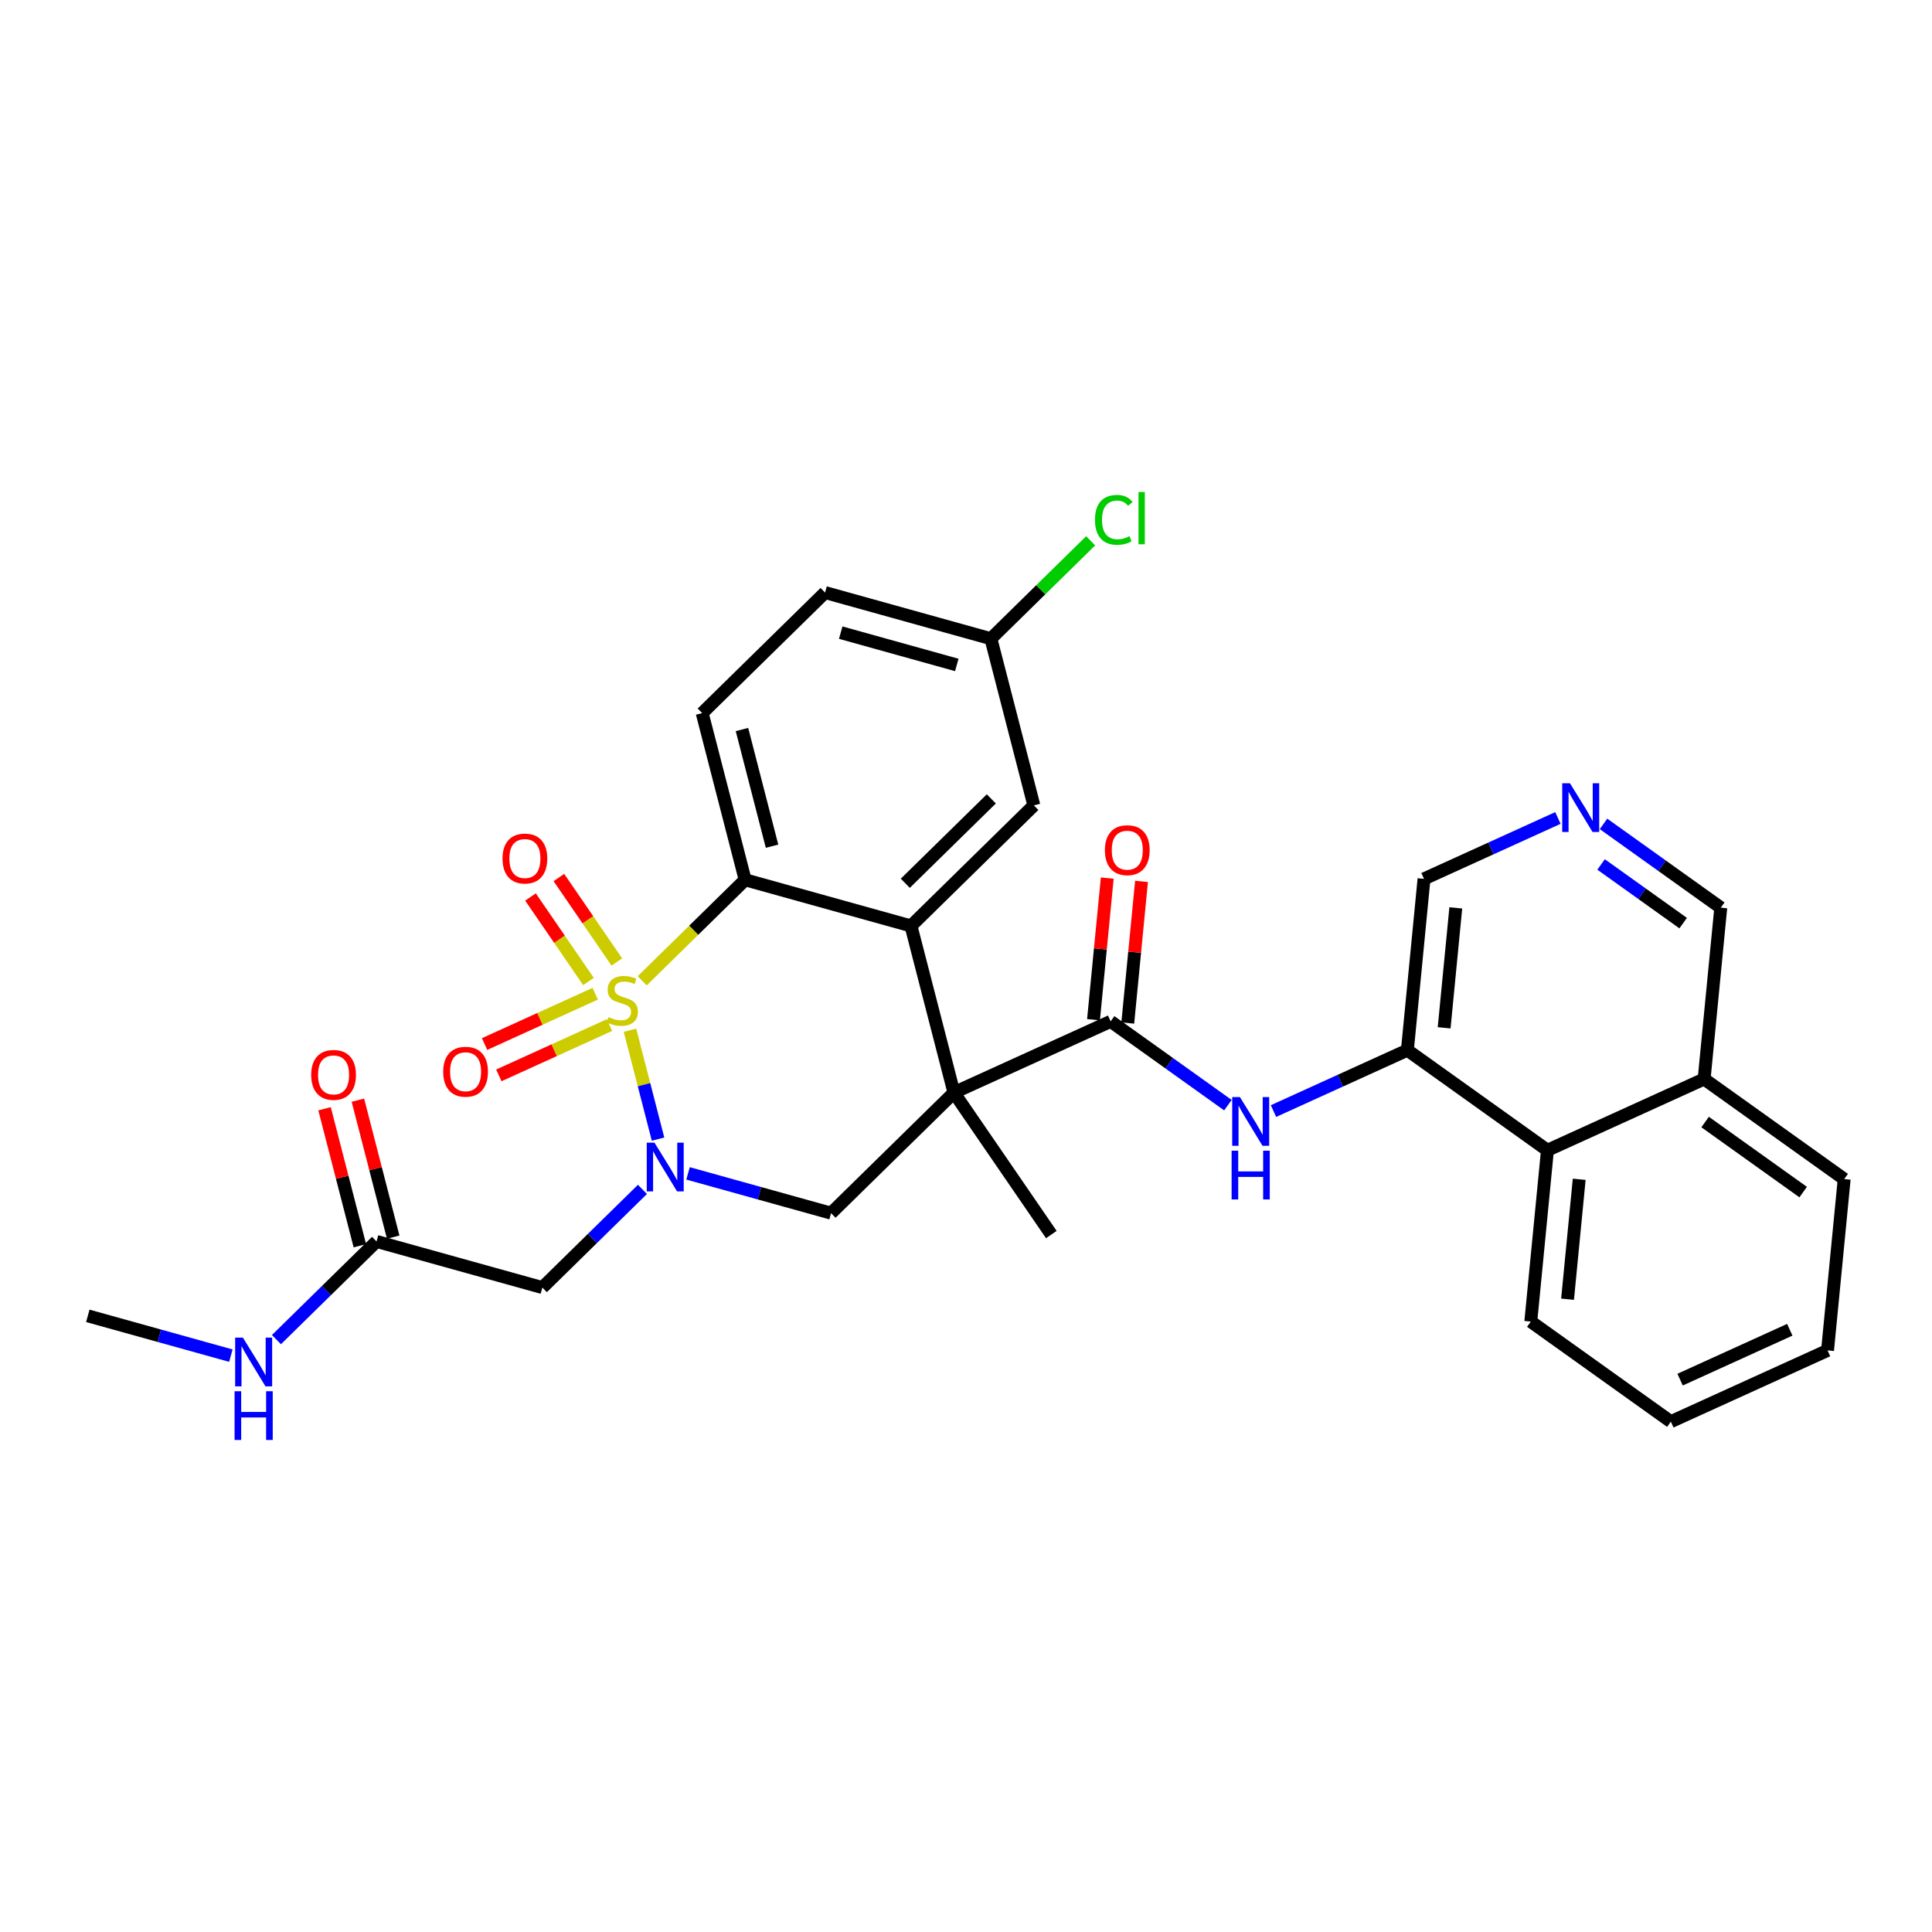 <?xml version='1.0' encoding='iso-8859-1'?>
<svg version='1.1' baseProfile='full'
              xmlns='http://www.w3.org/2000/svg'
                      xmlns:rdkit='http://www.rdkit.org/xml'
                      xmlns:xlink='http://www.w3.org/1999/xlink'
                  xml:space='preserve'
width='300px' height='300px' viewBox='0 0 300 300'>
<!-- END OF HEADER -->
<rect style='opacity:1.0;fill:#FFFFFF;stroke:none' width='300' height='300' x='0' y='0'> </rect>
<rect style='opacity:1.0;fill:#FFFFFF;stroke:none' width='300' height='300' x='0' y='0'> </rect>
<path class='bond-0 atom-0 atom-1' d='M 13.636,204.324 L 24.742,207.414' style='fill:none;fill-rule:evenodd;stroke:#000000;stroke-width:2.0px;stroke-linecap:butt;stroke-linejoin:miter;stroke-opacity:1' />
<path class='bond-0 atom-0 atom-1' d='M 24.742,207.414 L 35.848,210.504' style='fill:none;fill-rule:evenodd;stroke:#0000FF;stroke-width:2.0px;stroke-linecap:butt;stroke-linejoin:miter;stroke-opacity:1' />
<path class='bond-1 atom-1 atom-2' d='M 42.926,208.016 L 50.696,200.393' style='fill:none;fill-rule:evenodd;stroke:#0000FF;stroke-width:2.0px;stroke-linecap:butt;stroke-linejoin:miter;stroke-opacity:1' />
<path class='bond-1 atom-1 atom-2' d='M 50.696,200.393 L 58.467,192.77' style='fill:none;fill-rule:evenodd;stroke:#000000;stroke-width:2.0px;stroke-linecap:butt;stroke-linejoin:miter;stroke-opacity:1' />
<path class='bond-2 atom-2 atom-3' d='M 61.055,192.102 L 58.314,181.468' style='fill:none;fill-rule:evenodd;stroke:#000000;stroke-width:2.0px;stroke-linecap:butt;stroke-linejoin:miter;stroke-opacity:1' />
<path class='bond-2 atom-2 atom-3' d='M 58.314,181.468 L 55.573,170.833' style='fill:none;fill-rule:evenodd;stroke:#FF0000;stroke-width:2.0px;stroke-linecap:butt;stroke-linejoin:miter;stroke-opacity:1' />
<path class='bond-2 atom-2 atom-3' d='M 55.879,193.437 L 53.138,182.802' style='fill:none;fill-rule:evenodd;stroke:#000000;stroke-width:2.0px;stroke-linecap:butt;stroke-linejoin:miter;stroke-opacity:1' />
<path class='bond-2 atom-2 atom-3' d='M 53.138,182.802 L 50.397,172.167' style='fill:none;fill-rule:evenodd;stroke:#FF0000;stroke-width:2.0px;stroke-linecap:butt;stroke-linejoin:miter;stroke-opacity:1' />
<path class='bond-3 atom-2 atom-4' d='M 58.467,192.77 L 84.218,199.934' style='fill:none;fill-rule:evenodd;stroke:#000000;stroke-width:2.0px;stroke-linecap:butt;stroke-linejoin:miter;stroke-opacity:1' />
<path class='bond-4 atom-4 atom-5' d='M 84.218,199.934 L 91.988,192.31' style='fill:none;fill-rule:evenodd;stroke:#000000;stroke-width:2.0px;stroke-linecap:butt;stroke-linejoin:miter;stroke-opacity:1' />
<path class='bond-4 atom-4 atom-5' d='M 91.988,192.31 L 99.758,184.687' style='fill:none;fill-rule:evenodd;stroke:#0000FF;stroke-width:2.0px;stroke-linecap:butt;stroke-linejoin:miter;stroke-opacity:1' />
<path class='bond-5 atom-5 atom-6' d='M 106.836,182.2 L 117.942,185.29' style='fill:none;fill-rule:evenodd;stroke:#0000FF;stroke-width:2.0px;stroke-linecap:butt;stroke-linejoin:miter;stroke-opacity:1' />
<path class='bond-5 atom-5 atom-6' d='M 117.942,185.29 L 129.048,188.379' style='fill:none;fill-rule:evenodd;stroke:#000000;stroke-width:2.0px;stroke-linecap:butt;stroke-linejoin:miter;stroke-opacity:1' />
<path class='bond-31 atom-29 atom-5' d='M 97.824,159.978 L 100.002,168.43' style='fill:none;fill-rule:evenodd;stroke:#CCCC00;stroke-width:2.0px;stroke-linecap:butt;stroke-linejoin:miter;stroke-opacity:1' />
<path class='bond-31 atom-29 atom-5' d='M 100.002,168.43 L 102.18,176.882' style='fill:none;fill-rule:evenodd;stroke:#0000FF;stroke-width:2.0px;stroke-linecap:butt;stroke-linejoin:miter;stroke-opacity:1' />
<path class='bond-6 atom-6 atom-7' d='M 129.048,188.379 L 148.128,169.661' style='fill:none;fill-rule:evenodd;stroke:#000000;stroke-width:2.0px;stroke-linecap:butt;stroke-linejoin:miter;stroke-opacity:1' />
<path class='bond-7 atom-7 atom-8' d='M 148.128,169.661 L 163.249,191.701' style='fill:none;fill-rule:evenodd;stroke:#000000;stroke-width:2.0px;stroke-linecap:butt;stroke-linejoin:miter;stroke-opacity:1' />
<path class='bond-8 atom-7 atom-9' d='M 148.128,169.661 L 172.459,158.597' style='fill:none;fill-rule:evenodd;stroke:#000000;stroke-width:2.0px;stroke-linecap:butt;stroke-linejoin:miter;stroke-opacity:1' />
<path class='bond-21 atom-7 atom-22' d='M 148.128,169.661 L 141.457,143.778' style='fill:none;fill-rule:evenodd;stroke:#000000;stroke-width:2.0px;stroke-linecap:butt;stroke-linejoin:miter;stroke-opacity:1' />
<path class='bond-9 atom-9 atom-10' d='M 175.119,158.855 L 176.187,147.86' style='fill:none;fill-rule:evenodd;stroke:#000000;stroke-width:2.0px;stroke-linecap:butt;stroke-linejoin:miter;stroke-opacity:1' />
<path class='bond-9 atom-9 atom-10' d='M 176.187,147.86 L 177.255,136.865' style='fill:none;fill-rule:evenodd;stroke:#FF0000;stroke-width:2.0px;stroke-linecap:butt;stroke-linejoin:miter;stroke-opacity:1' />
<path class='bond-9 atom-9 atom-10' d='M 169.799,158.338 L 170.866,147.343' style='fill:none;fill-rule:evenodd;stroke:#000000;stroke-width:2.0px;stroke-linecap:butt;stroke-linejoin:miter;stroke-opacity:1' />
<path class='bond-9 atom-9 atom-10' d='M 170.866,147.343 L 171.934,136.348' style='fill:none;fill-rule:evenodd;stroke:#FF0000;stroke-width:2.0px;stroke-linecap:butt;stroke-linejoin:miter;stroke-opacity:1' />
<path class='bond-10 atom-9 atom-11' d='M 172.459,158.597 L 181.563,165.102' style='fill:none;fill-rule:evenodd;stroke:#000000;stroke-width:2.0px;stroke-linecap:butt;stroke-linejoin:miter;stroke-opacity:1' />
<path class='bond-10 atom-9 atom-11' d='M 181.563,165.102 L 190.667,171.608' style='fill:none;fill-rule:evenodd;stroke:#0000FF;stroke-width:2.0px;stroke-linecap:butt;stroke-linejoin:miter;stroke-opacity:1' />
<path class='bond-11 atom-11 atom-12' d='M 197.745,172.527 L 208.141,167.8' style='fill:none;fill-rule:evenodd;stroke:#0000FF;stroke-width:2.0px;stroke-linecap:butt;stroke-linejoin:miter;stroke-opacity:1' />
<path class='bond-11 atom-11 atom-12' d='M 208.141,167.8 L 218.538,163.072' style='fill:none;fill-rule:evenodd;stroke:#000000;stroke-width:2.0px;stroke-linecap:butt;stroke-linejoin:miter;stroke-opacity:1' />
<path class='bond-12 atom-12 atom-13' d='M 218.538,163.072 L 221.121,136.469' style='fill:none;fill-rule:evenodd;stroke:#000000;stroke-width:2.0px;stroke-linecap:butt;stroke-linejoin:miter;stroke-opacity:1' />
<path class='bond-12 atom-12 atom-13' d='M 224.246,159.598 L 226.055,140.976' style='fill:none;fill-rule:evenodd;stroke:#000000;stroke-width:2.0px;stroke-linecap:butt;stroke-linejoin:miter;stroke-opacity:1' />
<path class='bond-32 atom-21 atom-12' d='M 240.285,178.612 L 218.538,163.072' style='fill:none;fill-rule:evenodd;stroke:#000000;stroke-width:2.0px;stroke-linecap:butt;stroke-linejoin:miter;stroke-opacity:1' />
<path class='bond-13 atom-13 atom-14' d='M 221.121,136.469 L 231.518,131.741' style='fill:none;fill-rule:evenodd;stroke:#000000;stroke-width:2.0px;stroke-linecap:butt;stroke-linejoin:miter;stroke-opacity:1' />
<path class='bond-13 atom-13 atom-14' d='M 231.518,131.741 L 241.914,127.014' style='fill:none;fill-rule:evenodd;stroke:#0000FF;stroke-width:2.0px;stroke-linecap:butt;stroke-linejoin:miter;stroke-opacity:1' />
<path class='bond-14 atom-14 atom-15' d='M 248.992,127.933 L 258.096,134.439' style='fill:none;fill-rule:evenodd;stroke:#0000FF;stroke-width:2.0px;stroke-linecap:butt;stroke-linejoin:miter;stroke-opacity:1' />
<path class='bond-14 atom-14 atom-15' d='M 258.096,134.439 L 267.2,140.944' style='fill:none;fill-rule:evenodd;stroke:#000000;stroke-width:2.0px;stroke-linecap:butt;stroke-linejoin:miter;stroke-opacity:1' />
<path class='bond-14 atom-14 atom-15' d='M 248.615,134.234 L 254.988,138.788' style='fill:none;fill-rule:evenodd;stroke:#0000FF;stroke-width:2.0px;stroke-linecap:butt;stroke-linejoin:miter;stroke-opacity:1' />
<path class='bond-14 atom-14 atom-15' d='M 254.988,138.788 L 261.361,143.342' style='fill:none;fill-rule:evenodd;stroke:#000000;stroke-width:2.0px;stroke-linecap:butt;stroke-linejoin:miter;stroke-opacity:1' />
<path class='bond-15 atom-15 atom-16' d='M 267.2,140.944 L 264.616,167.548' style='fill:none;fill-rule:evenodd;stroke:#000000;stroke-width:2.0px;stroke-linecap:butt;stroke-linejoin:miter;stroke-opacity:1' />
<path class='bond-16 atom-16 atom-17' d='M 264.616,167.548 L 286.364,183.087' style='fill:none;fill-rule:evenodd;stroke:#000000;stroke-width:2.0px;stroke-linecap:butt;stroke-linejoin:miter;stroke-opacity:1' />
<path class='bond-16 atom-16 atom-17' d='M 264.77,174.228 L 279.994,185.106' style='fill:none;fill-rule:evenodd;stroke:#000000;stroke-width:2.0px;stroke-linecap:butt;stroke-linejoin:miter;stroke-opacity:1' />
<path class='bond-34 atom-21 atom-16' d='M 240.285,178.612 L 264.616,167.548' style='fill:none;fill-rule:evenodd;stroke:#000000;stroke-width:2.0px;stroke-linecap:butt;stroke-linejoin:miter;stroke-opacity:1' />
<path class='bond-17 atom-17 atom-18' d='M 286.364,183.087 L 283.78,209.691' style='fill:none;fill-rule:evenodd;stroke:#000000;stroke-width:2.0px;stroke-linecap:butt;stroke-linejoin:miter;stroke-opacity:1' />
<path class='bond-18 atom-18 atom-19' d='M 283.78,209.691 L 259.449,220.755' style='fill:none;fill-rule:evenodd;stroke:#000000;stroke-width:2.0px;stroke-linecap:butt;stroke-linejoin:miter;stroke-opacity:1' />
<path class='bond-18 atom-18 atom-19' d='M 277.917,206.484 L 260.885,214.229' style='fill:none;fill-rule:evenodd;stroke:#000000;stroke-width:2.0px;stroke-linecap:butt;stroke-linejoin:miter;stroke-opacity:1' />
<path class='bond-19 atom-19 atom-20' d='M 259.449,220.755 L 237.701,205.215' style='fill:none;fill-rule:evenodd;stroke:#000000;stroke-width:2.0px;stroke-linecap:butt;stroke-linejoin:miter;stroke-opacity:1' />
<path class='bond-20 atom-20 atom-21' d='M 237.701,205.215 L 240.285,178.612' style='fill:none;fill-rule:evenodd;stroke:#000000;stroke-width:2.0px;stroke-linecap:butt;stroke-linejoin:miter;stroke-opacity:1' />
<path class='bond-20 atom-20 atom-21' d='M 243.409,201.741 L 245.218,183.119' style='fill:none;fill-rule:evenodd;stroke:#000000;stroke-width:2.0px;stroke-linecap:butt;stroke-linejoin:miter;stroke-opacity:1' />
<path class='bond-22 atom-22 atom-23' d='M 141.457,143.778 L 160.537,125.059' style='fill:none;fill-rule:evenodd;stroke:#000000;stroke-width:2.0px;stroke-linecap:butt;stroke-linejoin:miter;stroke-opacity:1' />
<path class='bond-22 atom-22 atom-23' d='M 140.575,137.154 L 153.931,124.051' style='fill:none;fill-rule:evenodd;stroke:#000000;stroke-width:2.0px;stroke-linecap:butt;stroke-linejoin:miter;stroke-opacity:1' />
<path class='bond-33 atom-28 atom-22' d='M 115.706,136.614 L 141.457,143.778' style='fill:none;fill-rule:evenodd;stroke:#000000;stroke-width:2.0px;stroke-linecap:butt;stroke-linejoin:miter;stroke-opacity:1' />
<path class='bond-23 atom-23 atom-24' d='M 160.537,125.059 L 153.866,99.177' style='fill:none;fill-rule:evenodd;stroke:#000000;stroke-width:2.0px;stroke-linecap:butt;stroke-linejoin:miter;stroke-opacity:1' />
<path class='bond-24 atom-24 atom-25' d='M 153.866,99.177 L 161.612,91.577' style='fill:none;fill-rule:evenodd;stroke:#000000;stroke-width:2.0px;stroke-linecap:butt;stroke-linejoin:miter;stroke-opacity:1' />
<path class='bond-24 atom-24 atom-25' d='M 161.612,91.577 L 169.358,83.977' style='fill:none;fill-rule:evenodd;stroke:#00CC00;stroke-width:2.0px;stroke-linecap:butt;stroke-linejoin:miter;stroke-opacity:1' />
<path class='bond-25 atom-24 atom-26' d='M 153.866,99.177 L 128.115,92.012' style='fill:none;fill-rule:evenodd;stroke:#000000;stroke-width:2.0px;stroke-linecap:butt;stroke-linejoin:miter;stroke-opacity:1' />
<path class='bond-25 atom-24 atom-26' d='M 148.57,103.252 L 130.545,98.237' style='fill:none;fill-rule:evenodd;stroke:#000000;stroke-width:2.0px;stroke-linecap:butt;stroke-linejoin:miter;stroke-opacity:1' />
<path class='bond-26 atom-26 atom-27' d='M 128.115,92.012 L 109.035,110.731' style='fill:none;fill-rule:evenodd;stroke:#000000;stroke-width:2.0px;stroke-linecap:butt;stroke-linejoin:miter;stroke-opacity:1' />
<path class='bond-27 atom-27 atom-28' d='M 109.035,110.731 L 115.706,136.614' style='fill:none;fill-rule:evenodd;stroke:#000000;stroke-width:2.0px;stroke-linecap:butt;stroke-linejoin:miter;stroke-opacity:1' />
<path class='bond-27 atom-27 atom-28' d='M 115.212,113.279 L 119.882,131.397' style='fill:none;fill-rule:evenodd;stroke:#000000;stroke-width:2.0px;stroke-linecap:butt;stroke-linejoin:miter;stroke-opacity:1' />
<path class='bond-28 atom-28 atom-29' d='M 115.706,136.614 L 107.714,144.455' style='fill:none;fill-rule:evenodd;stroke:#000000;stroke-width:2.0px;stroke-linecap:butt;stroke-linejoin:miter;stroke-opacity:1' />
<path class='bond-28 atom-28 atom-29' d='M 107.714,144.455 L 99.722,152.296' style='fill:none;fill-rule:evenodd;stroke:#CCCC00;stroke-width:2.0px;stroke-linecap:butt;stroke-linejoin:miter;stroke-opacity:1' />
<path class='bond-29 atom-29 atom-30' d='M 95.783,149.378 L 91.282,142.818' style='fill:none;fill-rule:evenodd;stroke:#CCCC00;stroke-width:2.0px;stroke-linecap:butt;stroke-linejoin:miter;stroke-opacity:1' />
<path class='bond-29 atom-29 atom-30' d='M 91.282,142.818 L 86.782,136.259' style='fill:none;fill-rule:evenodd;stroke:#FF0000;stroke-width:2.0px;stroke-linecap:butt;stroke-linejoin:miter;stroke-opacity:1' />
<path class='bond-29 atom-29 atom-30' d='M 91.375,152.402 L 86.874,145.842' style='fill:none;fill-rule:evenodd;stroke:#CCCC00;stroke-width:2.0px;stroke-linecap:butt;stroke-linejoin:miter;stroke-opacity:1' />
<path class='bond-29 atom-29 atom-30' d='M 86.874,145.842 L 82.374,139.283' style='fill:none;fill-rule:evenodd;stroke:#FF0000;stroke-width:2.0px;stroke-linecap:butt;stroke-linejoin:miter;stroke-opacity:1' />
<path class='bond-30 atom-29 atom-31' d='M 92.425,154.307 L 83.836,158.212' style='fill:none;fill-rule:evenodd;stroke:#CCCC00;stroke-width:2.0px;stroke-linecap:butt;stroke-linejoin:miter;stroke-opacity:1' />
<path class='bond-30 atom-29 atom-31' d='M 83.836,158.212 L 75.247,162.118' style='fill:none;fill-rule:evenodd;stroke:#FF0000;stroke-width:2.0px;stroke-linecap:butt;stroke-linejoin:miter;stroke-opacity:1' />
<path class='bond-30 atom-29 atom-31' d='M 94.638,159.173 L 86.049,163.079' style='fill:none;fill-rule:evenodd;stroke:#CCCC00;stroke-width:2.0px;stroke-linecap:butt;stroke-linejoin:miter;stroke-opacity:1' />
<path class='bond-30 atom-29 atom-31' d='M 86.049,163.079 L 77.459,166.984' style='fill:none;fill-rule:evenodd;stroke:#FF0000;stroke-width:2.0px;stroke-linecap:butt;stroke-linejoin:miter;stroke-opacity:1' />
<path  class='atom-1' d='M 37.714 207.703
L 40.194 211.713
Q 40.44 212.108, 40.836 212.825
Q 41.231 213.541, 41.253 213.584
L 41.253 207.703
L 42.258 207.703
L 42.258 215.273
L 41.221 215.273
L 38.558 210.889
Q 38.248 210.376, 37.917 209.788
Q 37.596 209.2, 37.5 209.018
L 37.5 215.273
L 36.516 215.273
L 36.516 207.703
L 37.714 207.703
' fill='#0000FF'/>
<path  class='atom-1' d='M 36.425 216.03
L 37.452 216.03
L 37.452 219.248
L 41.322 219.248
L 41.322 216.03
L 42.349 216.03
L 42.349 223.599
L 41.322 223.599
L 41.322 220.103
L 37.452 220.103
L 37.452 223.599
L 36.425 223.599
L 36.425 216.03
' fill='#0000FF'/>
<path  class='atom-3' d='M 48.321 166.908
Q 48.321 165.091, 49.219 164.075
Q 50.117 163.059, 51.796 163.059
Q 53.474 163.059, 54.373 164.075
Q 55.271 165.091, 55.271 166.908
Q 55.271 168.747, 54.362 169.795
Q 53.453 170.832, 51.796 170.832
Q 50.128 170.832, 49.219 169.795
Q 48.321 168.758, 48.321 166.908
M 51.796 169.977
Q 52.951 169.977, 53.571 169.207
Q 54.202 168.426, 54.202 166.908
Q 54.202 165.422, 53.571 164.674
Q 52.951 163.914, 51.796 163.914
Q 50.641 163.914, 50.01 164.663
Q 49.39 165.411, 49.39 166.908
Q 49.39 168.437, 50.01 169.207
Q 50.641 169.977, 51.796 169.977
' fill='#FF0000'/>
<path  class='atom-5' d='M 101.624 177.43
L 104.104 181.44
Q 104.35 181.835, 104.746 182.552
Q 105.142 183.268, 105.163 183.311
L 105.163 177.43
L 106.168 177.43
L 106.168 185
L 105.131 185
L 102.469 180.616
Q 102.159 180.103, 101.827 179.515
Q 101.506 178.927, 101.41 178.745
L 101.41 185
L 100.427 185
L 100.427 177.43
L 101.624 177.43
' fill='#0000FF'/>
<path  class='atom-10' d='M 171.568 132.015
Q 171.568 130.197, 172.466 129.181
Q 173.364 128.166, 175.043 128.166
Q 176.721 128.166, 177.619 129.181
Q 178.518 130.197, 178.518 132.015
Q 178.518 133.854, 177.609 134.901
Q 176.7 135.938, 175.043 135.938
Q 173.375 135.938, 172.466 134.901
Q 171.568 133.864, 171.568 132.015
M 175.043 135.083
Q 176.197 135.083, 176.818 134.313
Q 177.448 133.533, 177.448 132.015
Q 177.448 130.529, 176.818 129.78
Q 176.197 129.021, 175.043 129.021
Q 173.888 129.021, 173.257 129.769
Q 172.637 130.518, 172.637 132.015
Q 172.637 133.544, 173.257 134.313
Q 173.888 135.083, 175.043 135.083
' fill='#FF0000'/>
<path  class='atom-11' d='M 192.533 170.351
L 195.014 174.361
Q 195.259 174.756, 195.655 175.473
Q 196.051 176.189, 196.072 176.232
L 196.072 170.351
L 197.077 170.351
L 197.077 177.921
L 196.04 177.921
L 193.378 173.538
Q 193.068 173.024, 192.736 172.436
Q 192.416 171.848, 192.319 171.667
L 192.319 177.921
L 191.336 177.921
L 191.336 170.351
L 192.533 170.351
' fill='#0000FF'/>
<path  class='atom-11' d='M 191.245 178.678
L 192.271 178.678
L 192.271 181.896
L 196.141 181.896
L 196.141 178.678
L 197.168 178.678
L 197.168 186.248
L 196.141 186.248
L 196.141 182.751
L 192.271 182.751
L 192.271 186.248
L 191.245 186.248
L 191.245 178.678
' fill='#0000FF'/>
<path  class='atom-14' d='M 243.779 121.62
L 246.26 125.629
Q 246.506 126.025, 246.901 126.741
Q 247.297 127.457, 247.318 127.5
L 247.318 121.62
L 248.323 121.62
L 248.323 129.189
L 247.286 129.189
L 244.624 124.806
Q 244.314 124.293, 243.983 123.705
Q 243.662 123.117, 243.566 122.935
L 243.566 129.189
L 242.582 129.189
L 242.582 121.62
L 243.779 121.62
' fill='#0000FF'/>
<path  class='atom-25' d='M 170.027 80.72
Q 170.027 78.838, 170.903 77.855
Q 171.791 76.86, 173.469 76.86
Q 175.03 76.86, 175.864 77.962
L 175.159 78.539
Q 174.549 77.737, 173.469 77.737
Q 172.325 77.737, 171.716 78.507
Q 171.117 79.266, 171.117 80.72
Q 171.117 82.217, 171.737 82.987
Q 172.368 83.756, 173.587 83.756
Q 174.421 83.756, 175.394 83.254
L 175.693 84.056
Q 175.298 84.312, 174.699 84.462
Q 174.1 84.612, 173.437 84.612
Q 171.791 84.612, 170.903 83.607
Q 170.027 82.602, 170.027 80.72
' fill='#00CC00'/>
<path  class='atom-25' d='M 176.784 76.4
L 177.767 76.4
L 177.767 84.515
L 176.784 84.515
L 176.784 76.4
' fill='#00CC00'/>
<path  class='atom-29' d='M 94.488 157.93
Q 94.574 157.962, 94.926 158.112
Q 95.279 158.262, 95.664 158.358
Q 96.06 158.444, 96.445 158.444
Q 97.161 158.444, 97.578 158.101
Q 97.995 157.749, 97.995 157.139
Q 97.995 156.722, 97.781 156.466
Q 97.578 156.209, 97.257 156.07
Q 96.936 155.931, 96.402 155.771
Q 95.728 155.568, 95.322 155.375
Q 94.926 155.183, 94.638 154.776
Q 94.36 154.37, 94.36 153.686
Q 94.36 152.734, 95.001 152.146
Q 95.653 151.558, 96.936 151.558
Q 97.813 151.558, 98.807 151.975
L 98.561 152.798
Q 97.653 152.424, 96.969 152.424
Q 96.231 152.424, 95.825 152.734
Q 95.418 153.034, 95.429 153.558
Q 95.429 153.964, 95.632 154.21
Q 95.846 154.456, 96.145 154.595
Q 96.455 154.734, 96.969 154.894
Q 97.653 155.108, 98.059 155.322
Q 98.465 155.535, 98.754 155.974
Q 99.053 156.402, 99.053 157.139
Q 99.053 158.187, 98.348 158.754
Q 97.653 159.31, 96.487 159.31
Q 95.814 159.31, 95.301 159.16
Q 94.798 159.021, 94.199 158.775
L 94.488 157.93
' fill='#CCCC00'/>
<path  class='atom-30' d='M 78.031 133.313
Q 78.031 131.496, 78.929 130.48
Q 79.827 129.464, 81.505 129.464
Q 83.184 129.464, 84.082 130.48
Q 84.98 131.496, 84.98 133.313
Q 84.98 135.152, 84.071 136.2
Q 83.162 137.237, 81.505 137.237
Q 79.837 137.237, 78.929 136.2
Q 78.031 135.163, 78.031 133.313
M 81.505 136.382
Q 82.66 136.382, 83.28 135.612
Q 83.911 134.832, 83.911 133.313
Q 83.911 131.827, 83.28 131.079
Q 82.66 130.32, 81.505 130.32
Q 80.351 130.32, 79.72 131.068
Q 79.1 131.817, 79.1 133.313
Q 79.1 134.842, 79.72 135.612
Q 80.351 136.382, 81.505 136.382
' fill='#FF0000'/>
<path  class='atom-31' d='M 68.82 166.418
Q 68.82 164.6, 69.718 163.585
Q 70.617 162.569, 72.295 162.569
Q 73.974 162.569, 74.872 163.585
Q 75.77 164.6, 75.77 166.418
Q 75.77 168.257, 74.861 169.305
Q 73.952 170.342, 72.295 170.342
Q 70.627 170.342, 69.718 169.305
Q 68.82 168.267, 68.82 166.418
M 72.295 169.486
Q 73.45 169.486, 74.07 168.716
Q 74.701 167.936, 74.701 166.418
Q 74.701 164.932, 74.07 164.183
Q 73.45 163.424, 72.295 163.424
Q 71.14 163.424, 70.51 164.173
Q 69.889 164.921, 69.889 166.418
Q 69.889 167.947, 70.51 168.716
Q 71.14 169.486, 72.295 169.486
' fill='#FF0000'/>
</svg>
